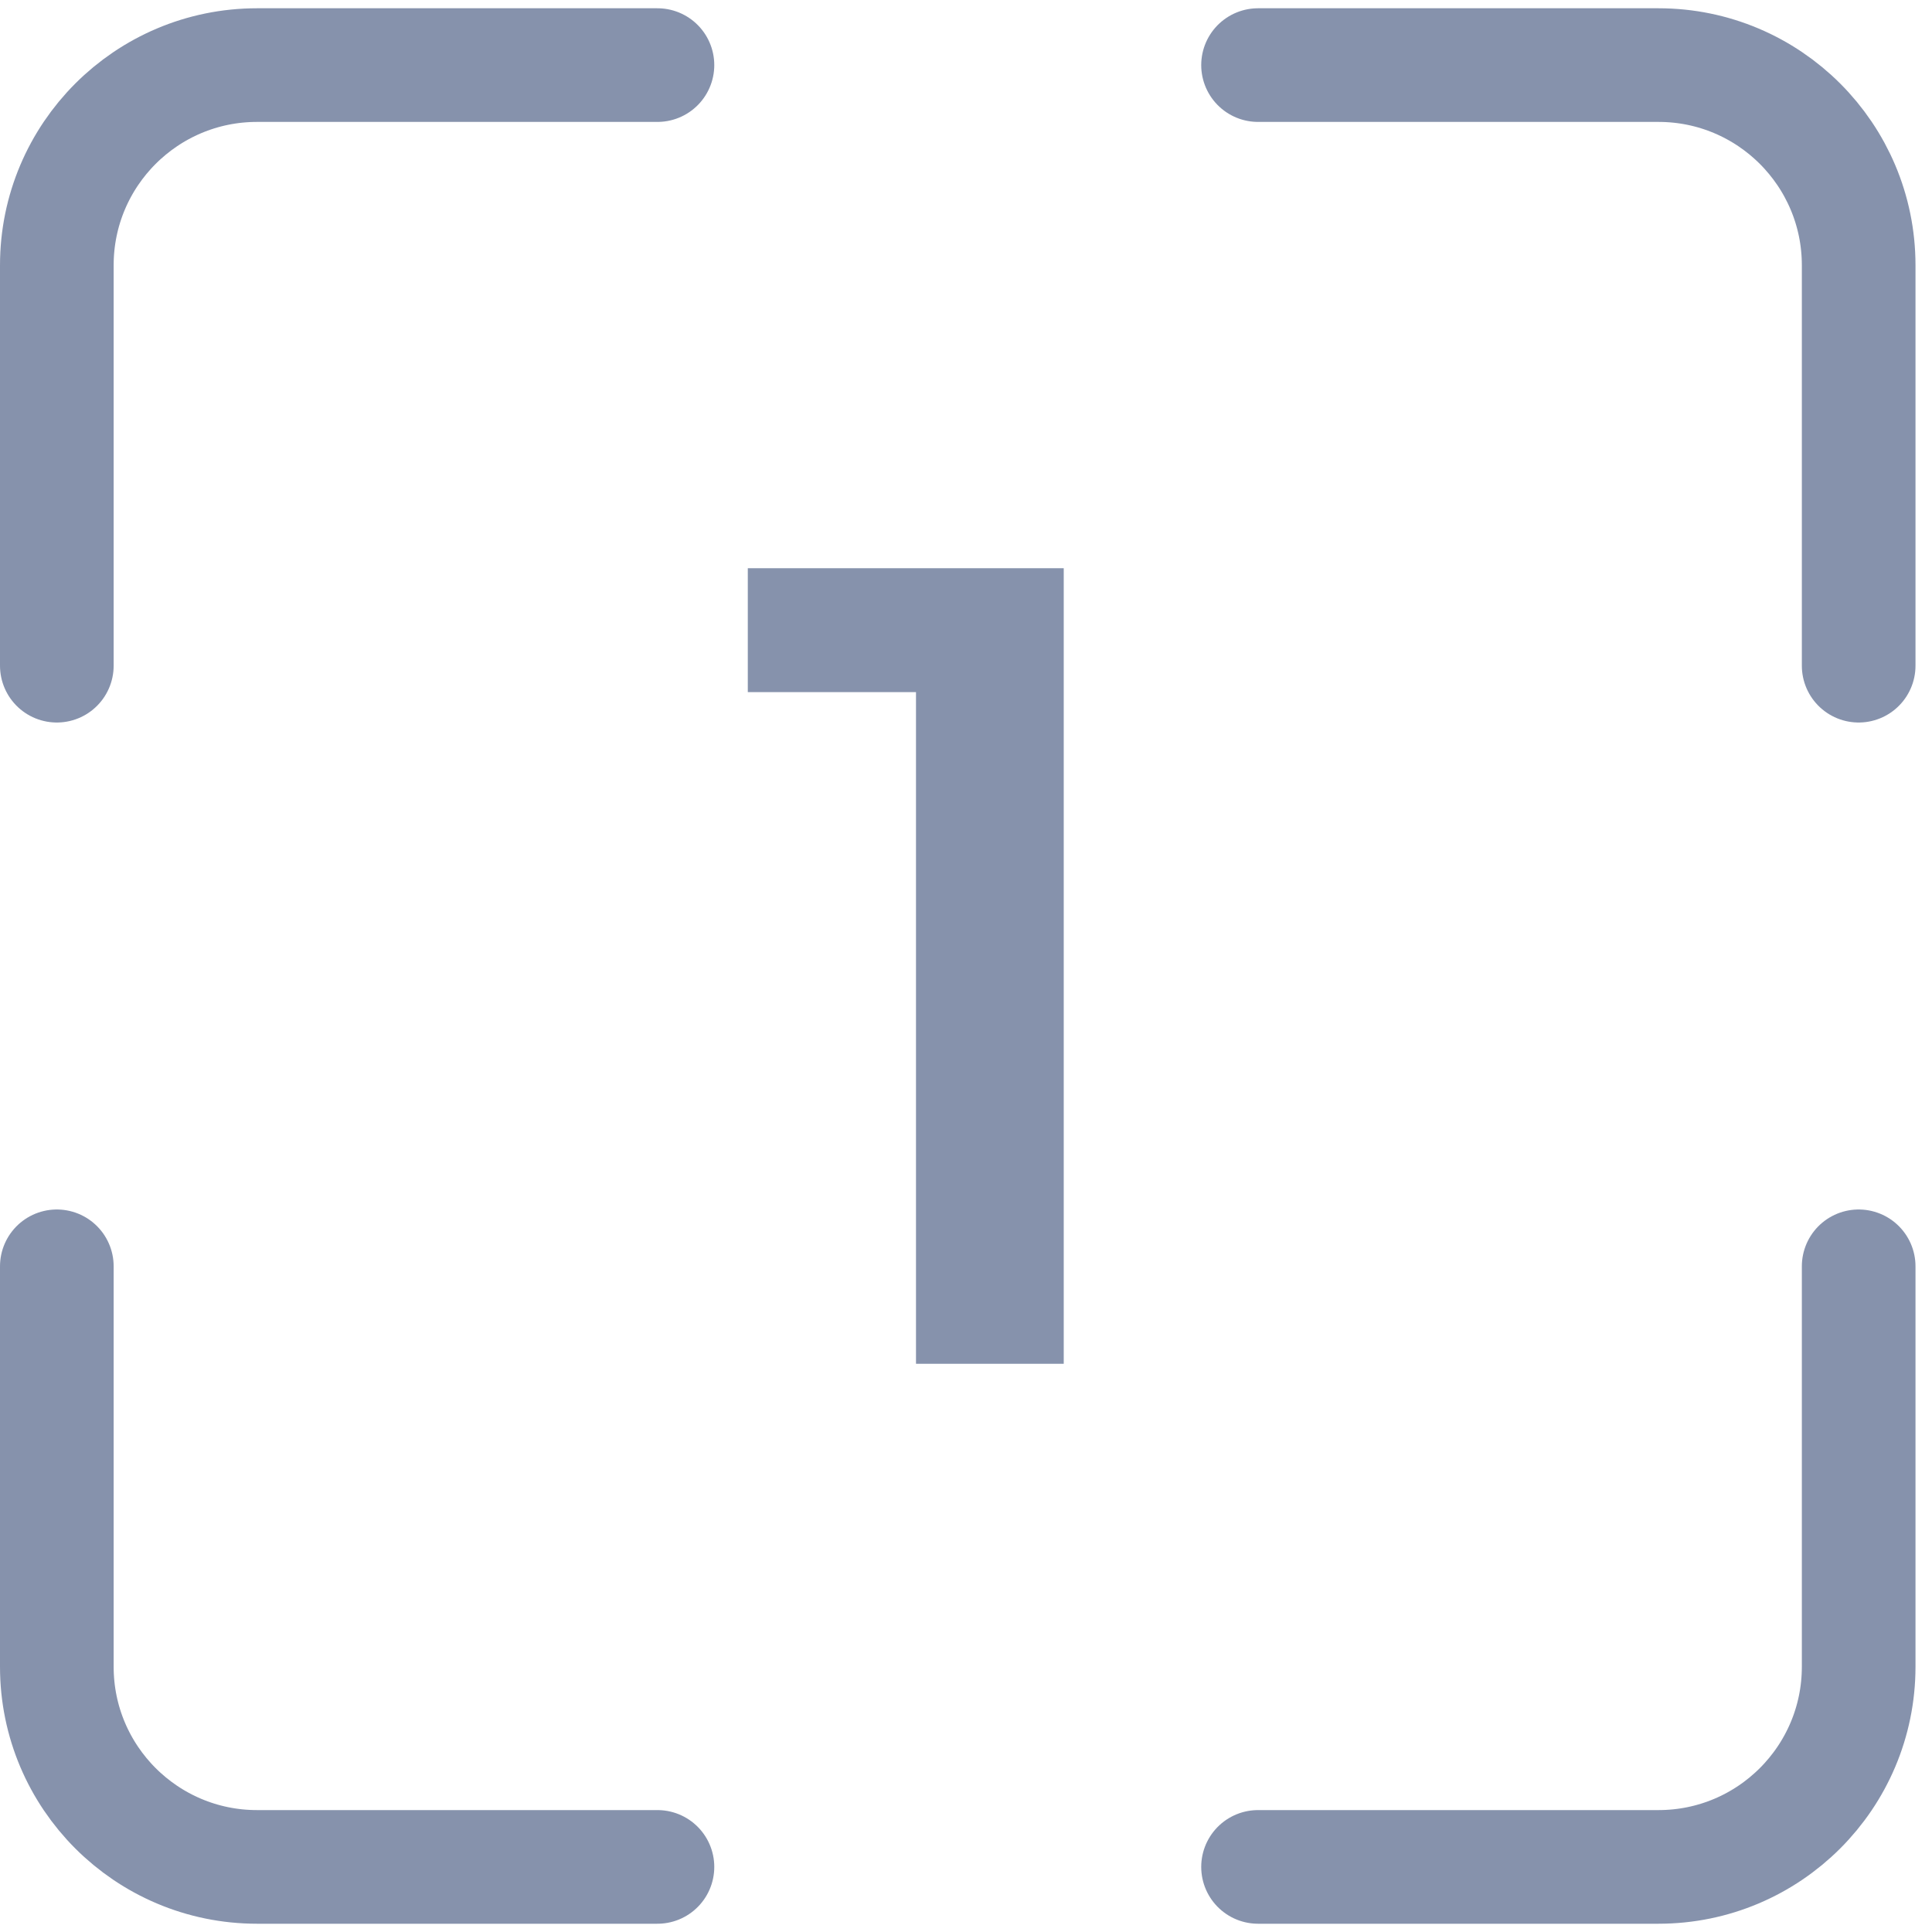 <?xml version="1.0" encoding="UTF-8"?> <svg xmlns="http://www.w3.org/2000/svg" width="68" height="68" viewBox="0 0 68 68" fill="none"><path d="M32.24 48V22L34.52 24.36H26.32V20H37.44V48H32.24Z" fill="#0E265B" fill-opacity="0.5"></path><path d="M23.14 2.291H9.047C5.155 2.291 2 5.446 2 9.337V23.43M23.14 65.709H9.047C5.155 65.709 2 62.555 2 58.663V44.57M44.279 2.291H58.372C62.264 2.291 65.419 5.446 65.419 9.337V23.43M65.419 44.57V58.663C65.419 62.555 62.264 65.709 58.372 65.709H44.279" stroke="#0E265B" stroke-opacity="0.5" stroke-width="4" stroke-linecap="round" stroke-linejoin="round"></path></svg> 